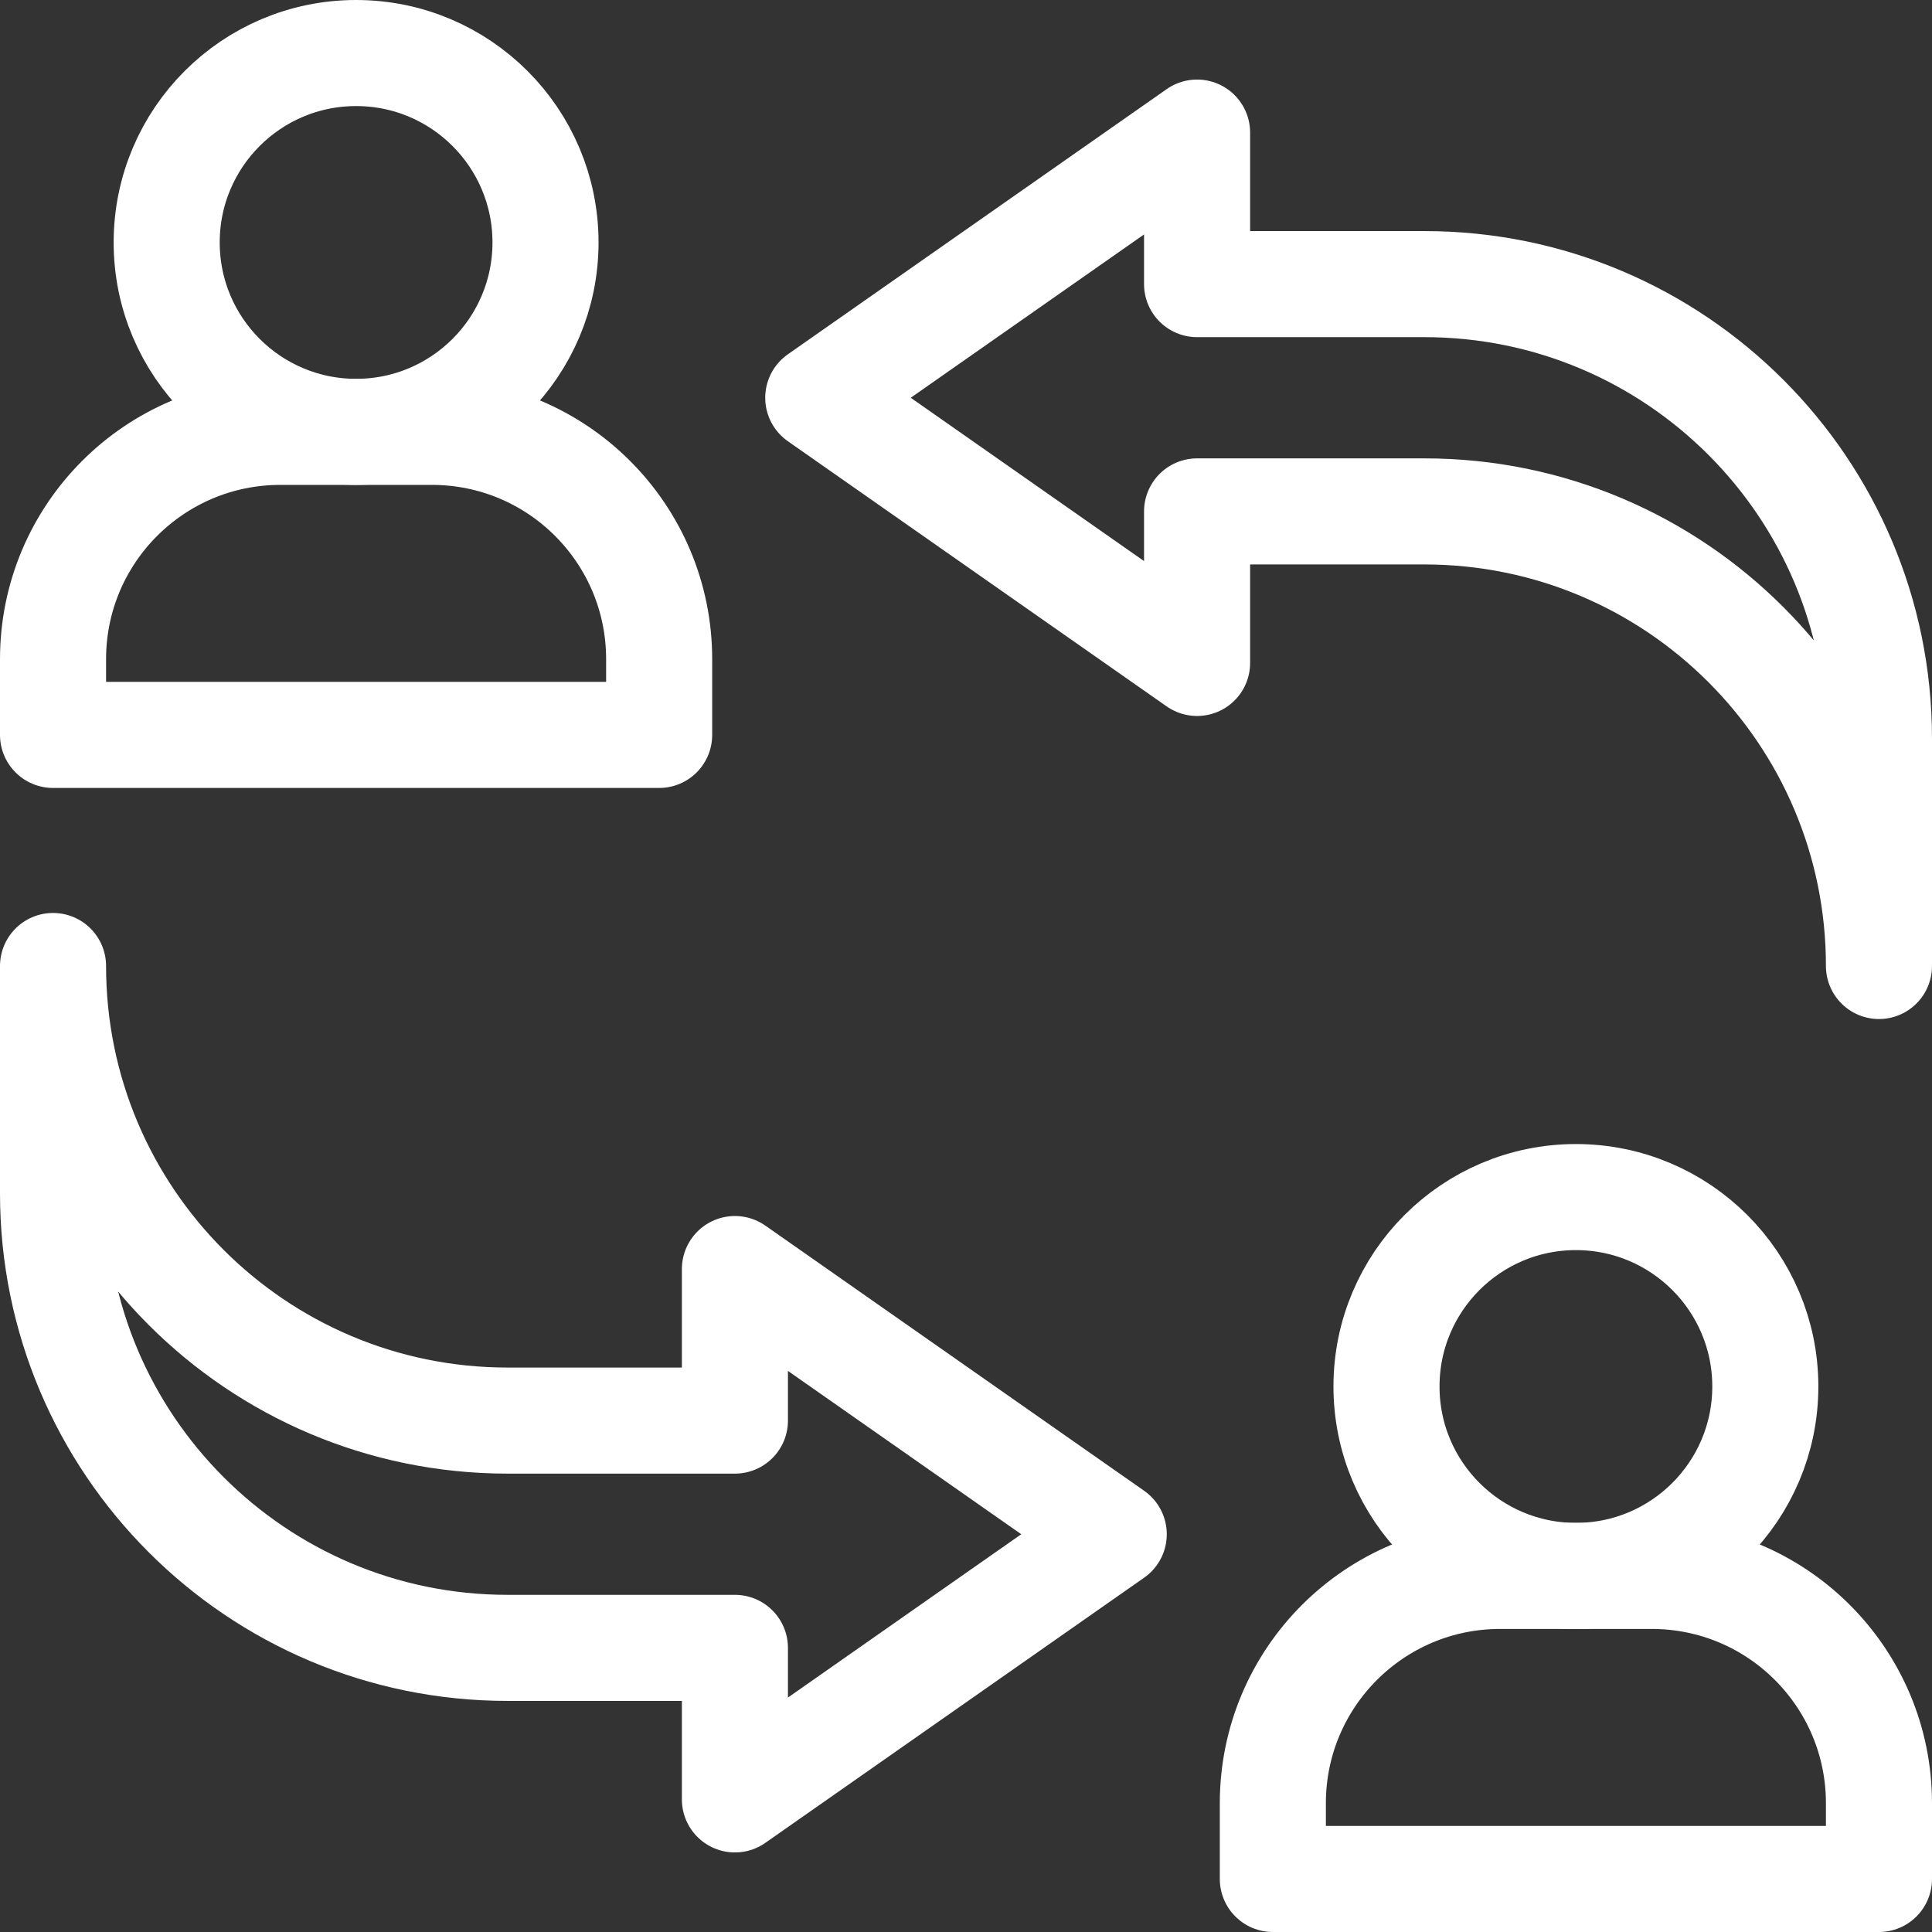 <?xml version="1.0" encoding="UTF-8"?> <svg xmlns="http://www.w3.org/2000/svg" width="510" height="510" viewBox="0 0 510 510" fill="none"><rect x="0" y="0" width="510" height="510" fill="#333333" stroke="none"/><path d="M114 114H74C40.863 114 14 140.863 14 173.999V193.999H174V173.999C174 140.863 147.137 114 114 114Z" stroke="white" stroke-width="28" stroke-miterlimit="10" stroke-linecap="round" stroke-linejoin="round"></path><path d="M435.999 415.999H395.999C362.862 415.999 335.999 442.862 335.999 475.999V495.999H495.999V475.999C495.999 442.862 469.136 415.999 435.999 415.999Z" stroke="white" stroke-width="28" stroke-miterlimit="10" stroke-linecap="round" stroke-linejoin="round"></path><path d="M144 64C144 91.614 121.614 114 94 114C66.386 114 44 91.614 44 64C44 36.386 66.386 14 94 14C121.614 14 144 36.386 144 64Z" stroke="white" stroke-width="28" stroke-miterlimit="10" stroke-linecap="round" stroke-linejoin="round"></path><path d="M465.999 365.999C465.999 393.613 443.613 415.999 415.999 415.999C388.385 415.999 365.999 393.613 365.999 365.999C365.999 338.385 388.385 315.999 415.999 315.999C443.613 315.999 465.999 338.385 465.999 365.999Z" stroke="white" stroke-width="28" stroke-miterlimit="10" stroke-linecap="round" stroke-linejoin="round"></path><path d="M315.999 75V35L216 105L315.999 175V135H375.999C442.273 135 495.999 188.725 495.999 254.999V194.999C495.999 128.726 442.273 75 375.999 75H315.999Z" stroke="white" stroke-width="28" stroke-miterlimit="10" stroke-linecap="round" stroke-linejoin="round"></path><path d="M193.999 434.999V474.999L293.999 404.999L193.999 334.999V374.999H134C67.726 374.999 14 321.273 14 254.999V314.999C14 381.273 67.726 434.999 134 434.999H193.999Z" stroke="white" stroke-width="28" stroke-miterlimit="10" stroke-linecap="round" stroke-linejoin="round"></path></svg> 